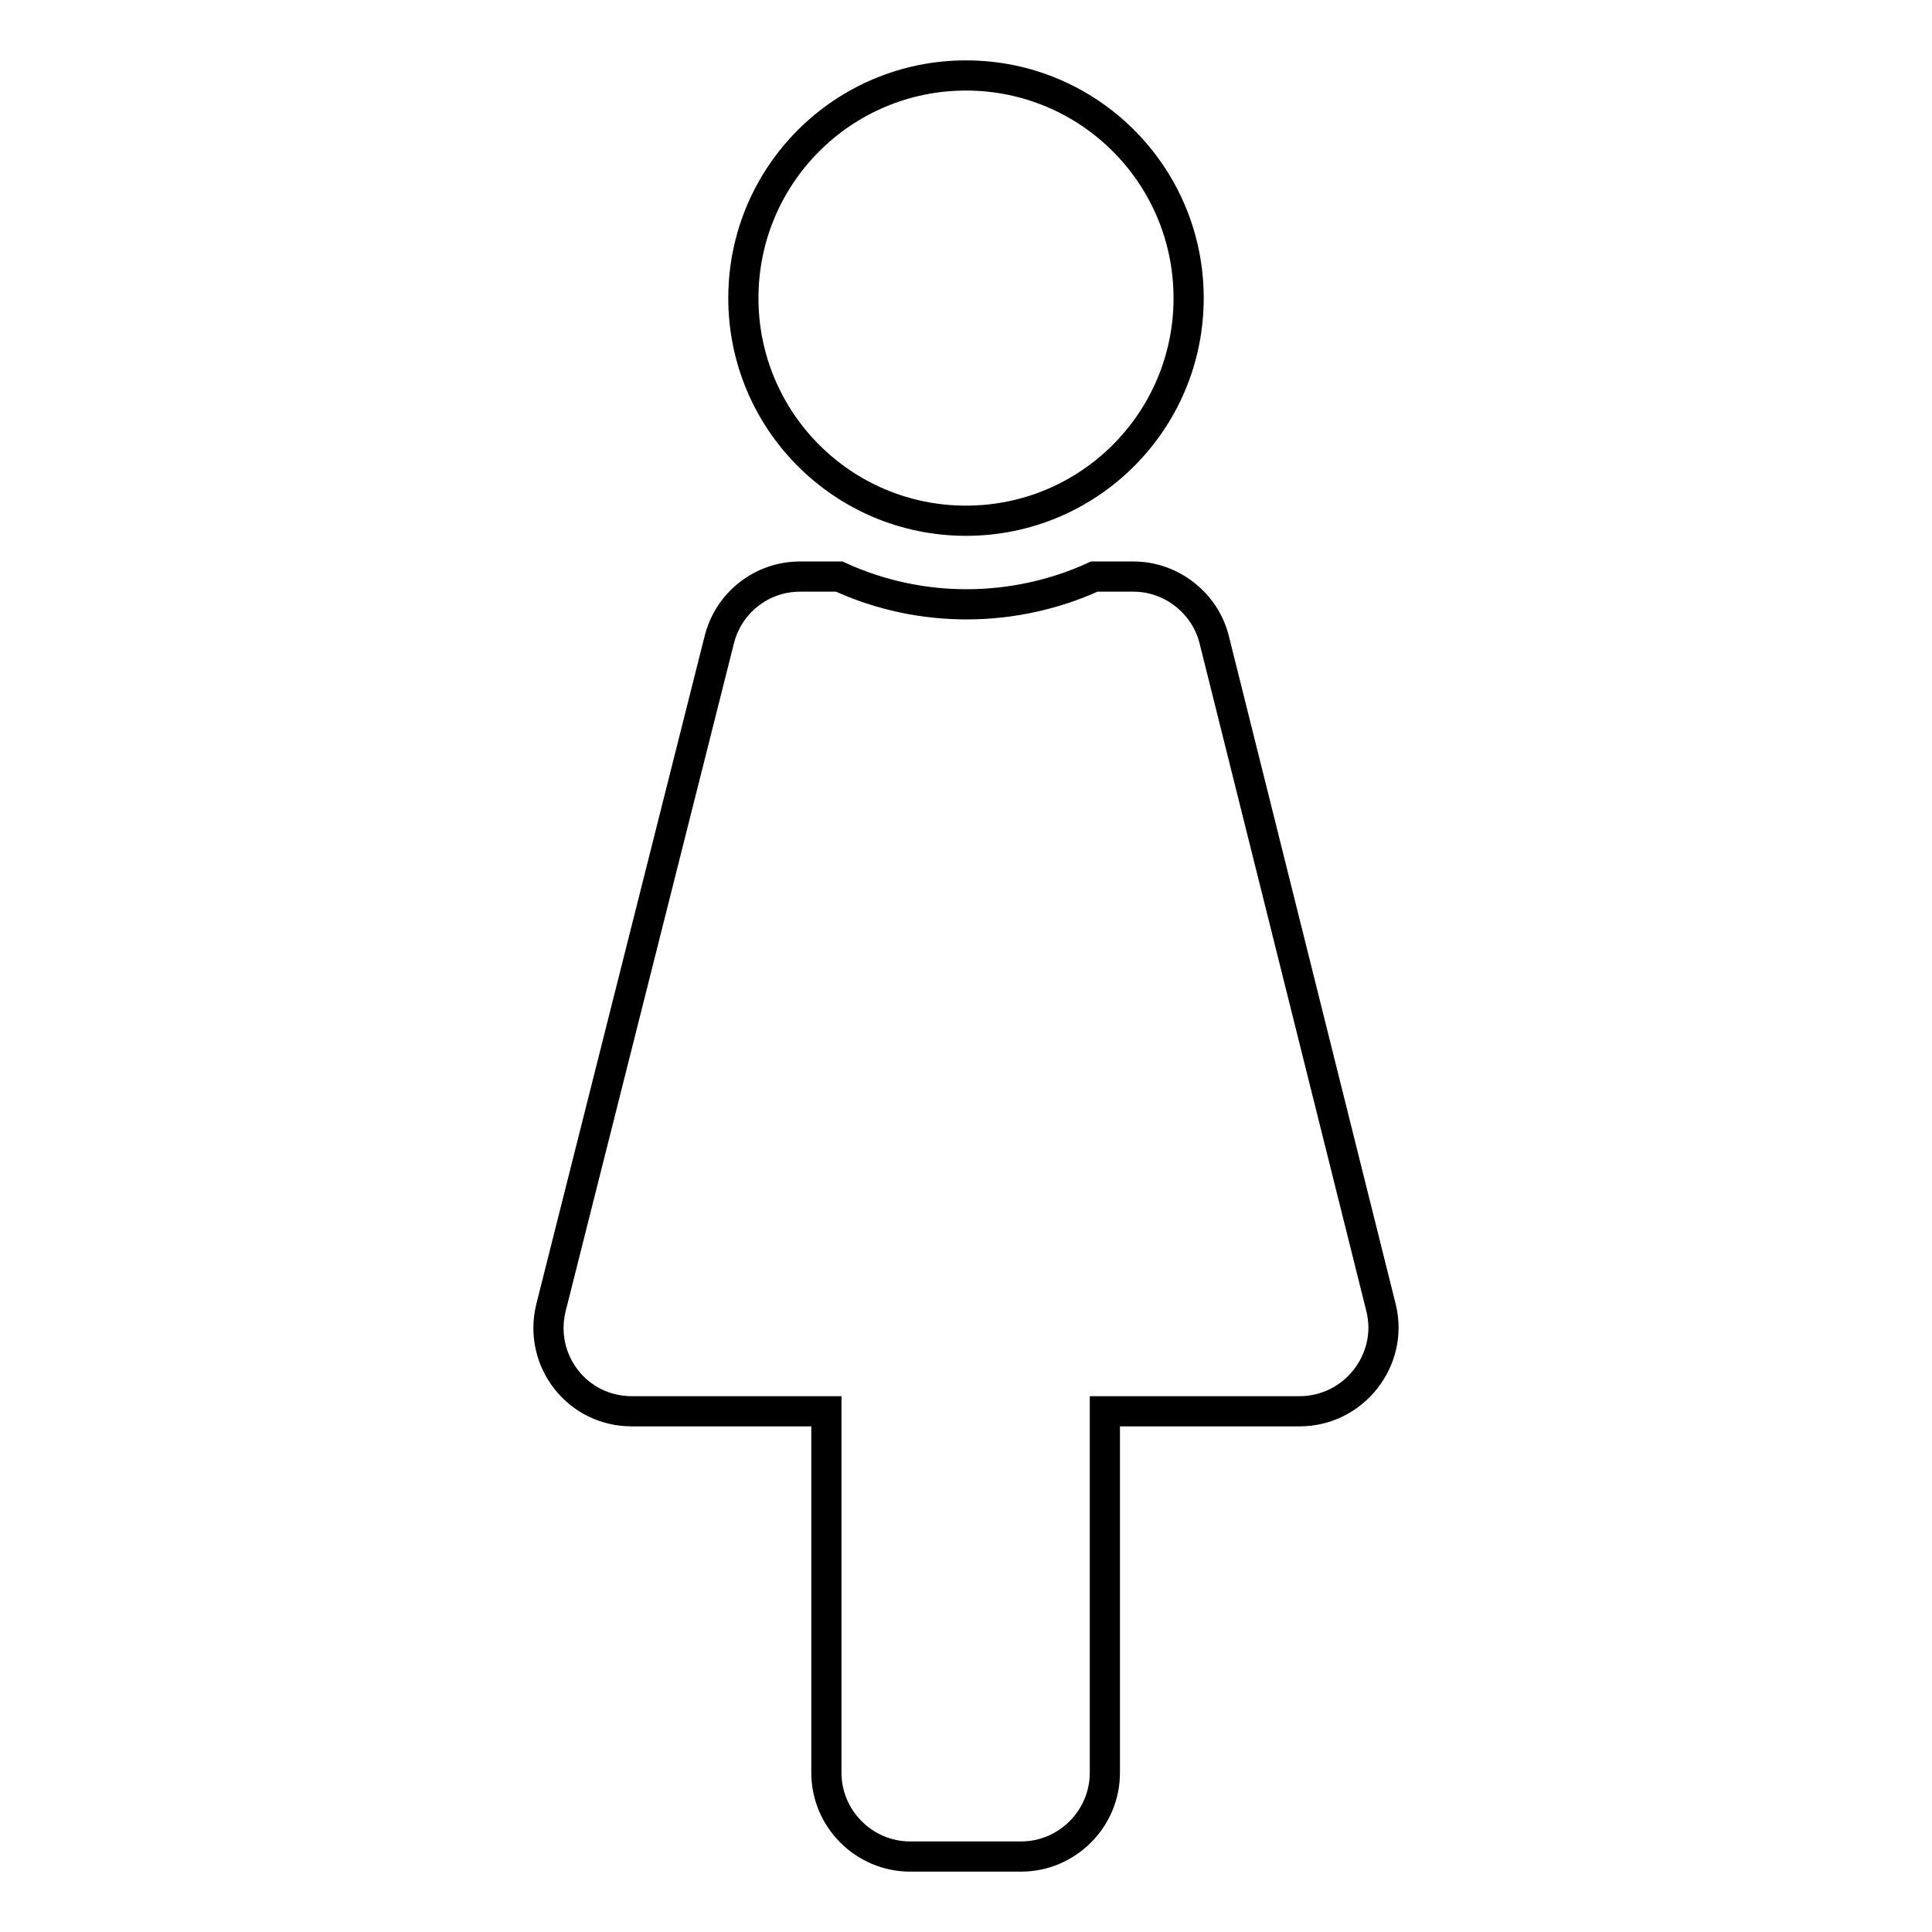 <?xml version="1.0" encoding="utf-8"?>
<!-- Svg Vector Icons : http://www.onlinewebfonts.com/icon -->
<!DOCTYPE svg PUBLIC "-//W3C//DTD SVG 1.1//EN" "http://www.w3.org/Graphics/SVG/1.1/DTD/svg11.dtd">
<svg version="1.1" xmlns="http://www.w3.org/2000/svg" xmlns:xlink="http://www.w3.org/1999/xlink" x="0px" y="0px" viewBox="0 0 256 256" enable-background="new 0 0 256 256" xml:space="preserve">
<g> <path stroke-width="4" fill-opacity="0" stroke="#000000"  d="M128,10c16.3,0,29.5,13.2,29.5,29.5S144.3,69,128,69c-16.3,0-29.5-13.2-29.5-29.5S111.7,10,128,10  M183,173.3l-22.1-88.5c-1.2-4.9-5.7-8.4-10.7-8.4h-5.2c-10.5,4.8-22.9,5-33.8,0h-5.2c-5.1,0-9.5,3.5-10.7,8.4L73,173.3 c-1.7,7,3.5,13.7,10.7,13.7h25.8v47.9c0,6.1,5,11.1,11.1,11.1h14.7c6.1,0,11.1-5,11.1-11.1V187h25.8 C179.4,187,184.7,180.2,183,173.3L183,173.3z"/></g>
</svg>